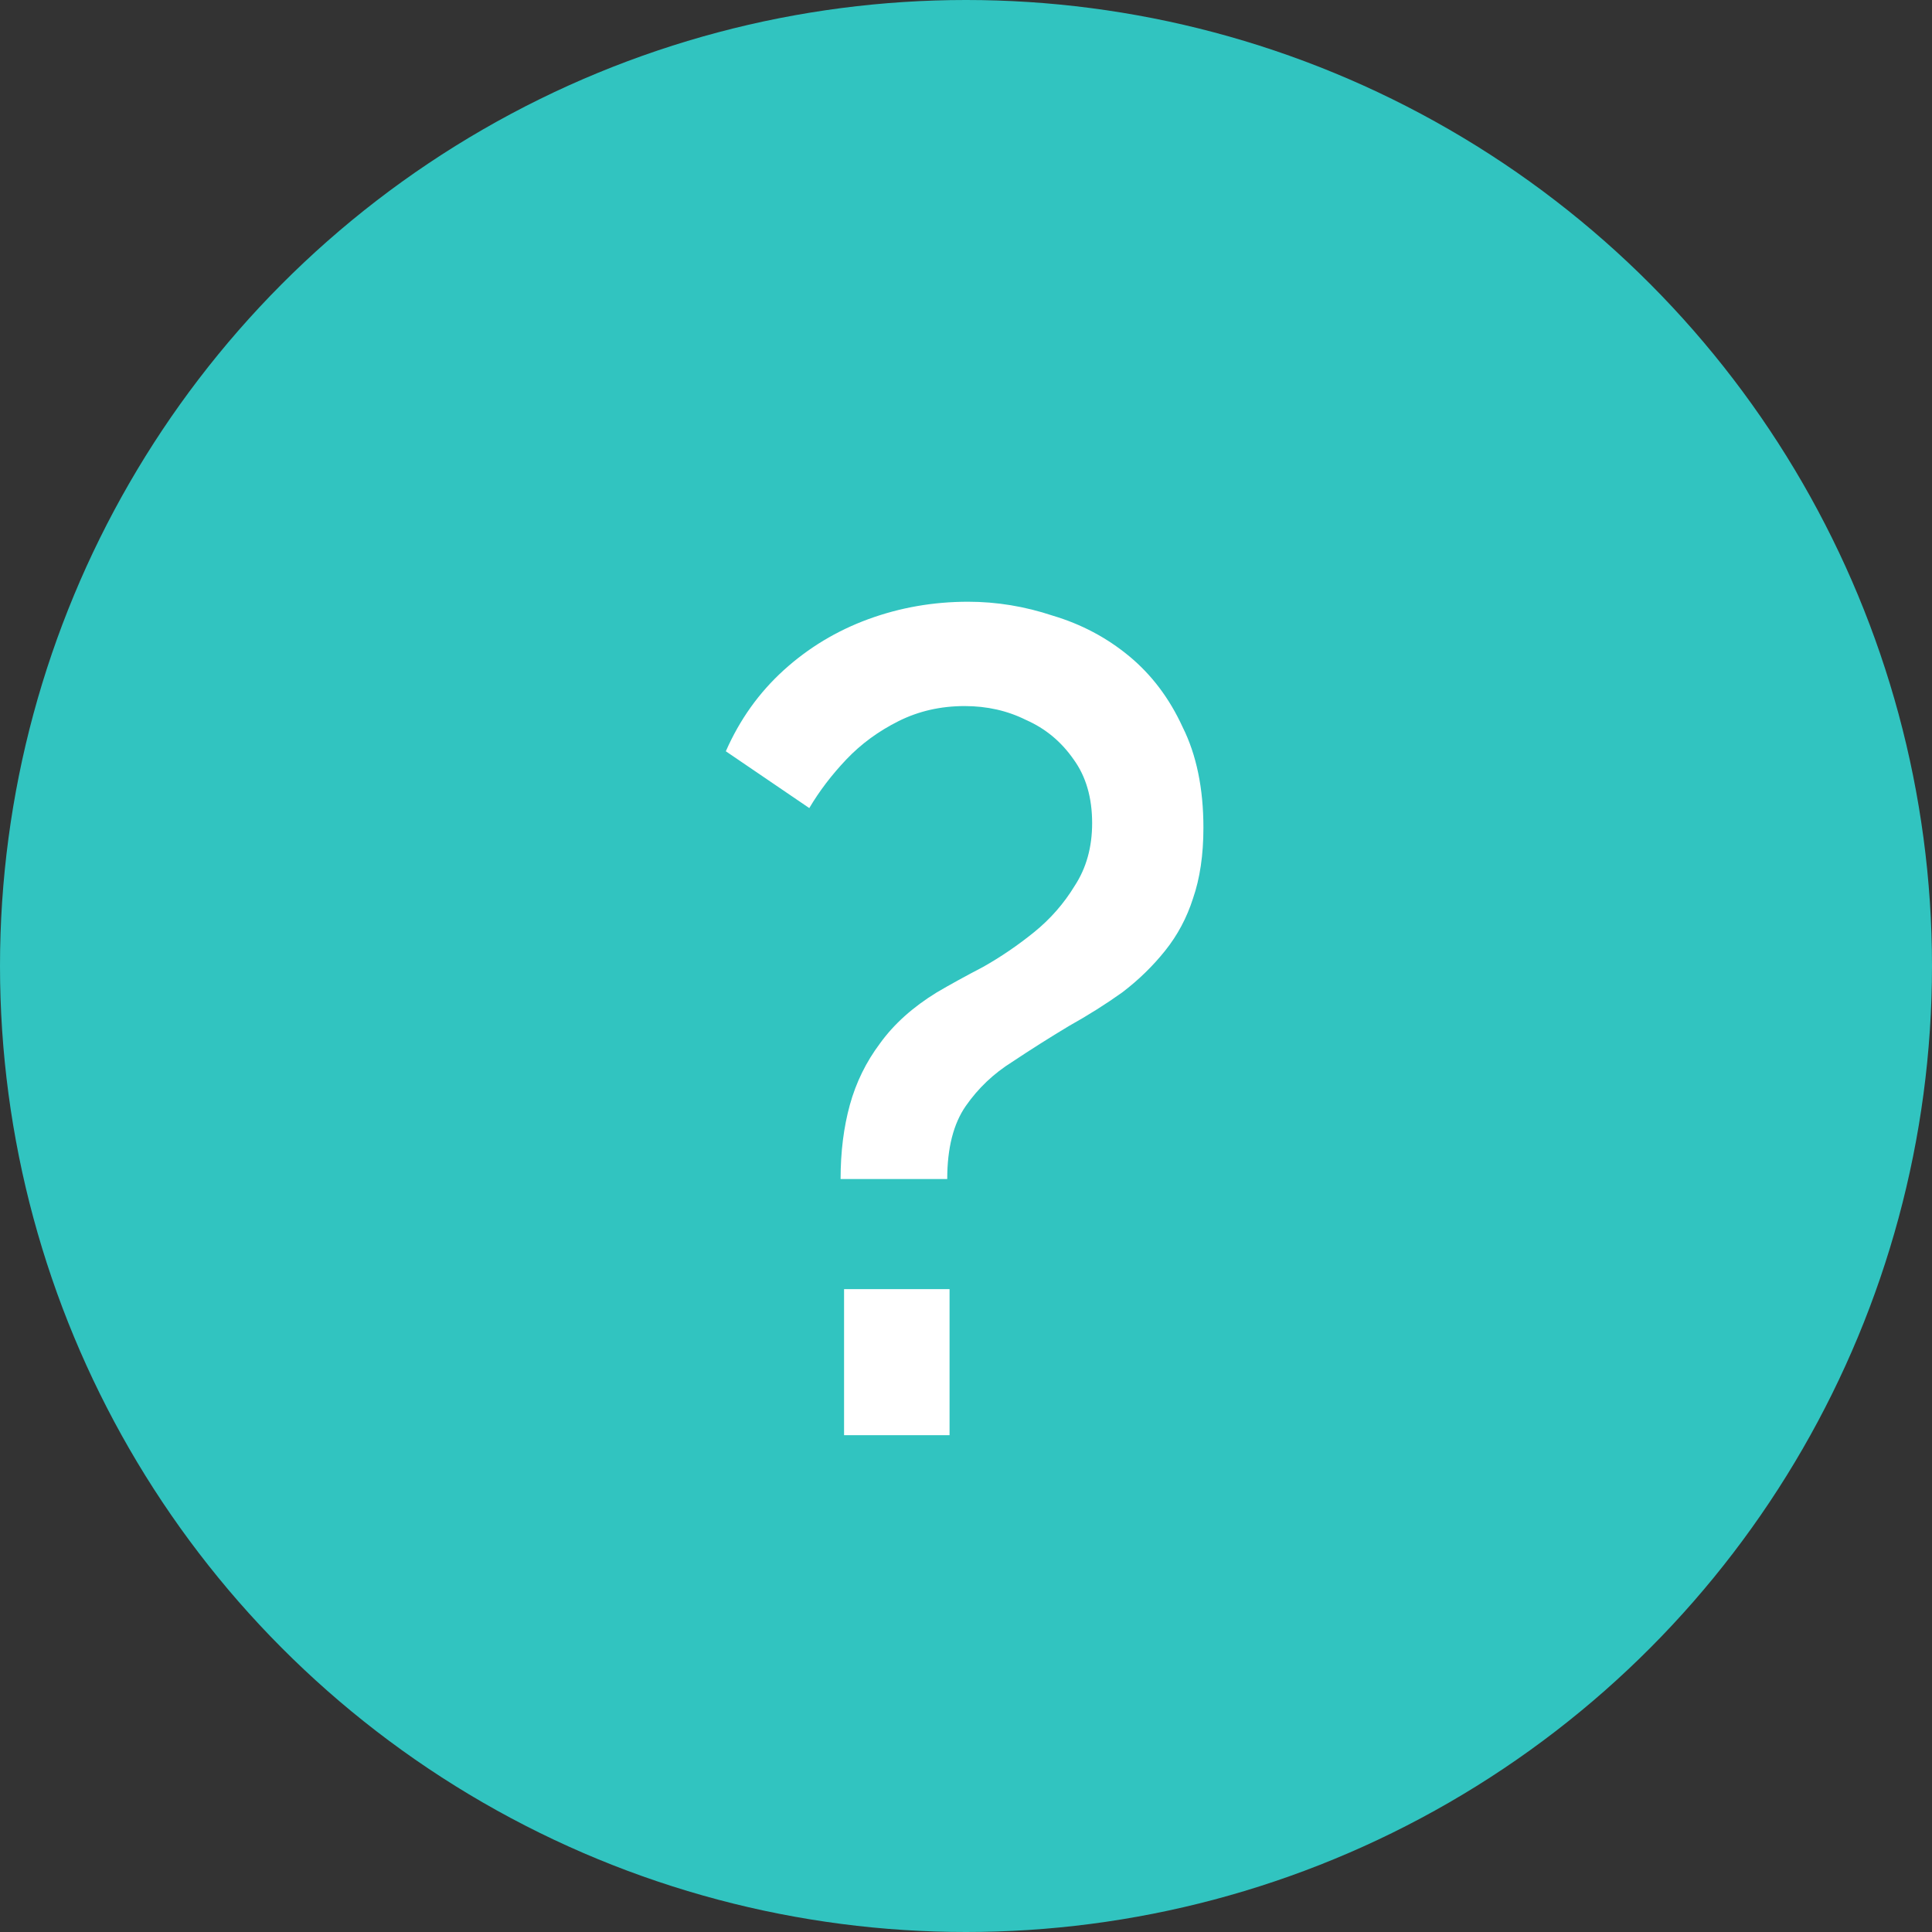 <?xml version="1.0" encoding="UTF-8"?> <svg xmlns="http://www.w3.org/2000/svg" width="35" height="35" viewBox="0 0 35 35" fill="none"><rect x="0" y="0" width="35" height="35" fill="#333333" stroke="none"/> <circle cx="17.5" cy="17.5" r="17.5" fill="#31C4C0"></circle> <path d="M15.228 21.359C15.228 20.869 15.284 20.421 15.396 20.015C15.508 19.609 15.69 19.238 15.942 18.902C16.194 18.552 16.537 18.244 16.971 17.978C17.209 17.838 17.489 17.684 17.811 17.516C18.133 17.334 18.441 17.124 18.735 16.886C19.029 16.648 19.274 16.368 19.47 16.046C19.68 15.724 19.785 15.346 19.785 14.912C19.785 14.45 19.673 14.065 19.449 13.757C19.225 13.435 18.938 13.197 18.588 13.043C18.252 12.875 17.881 12.791 17.475 12.791C17.041 12.791 16.642 12.882 16.278 13.064C15.914 13.246 15.599 13.477 15.333 13.757C15.067 14.037 14.843 14.331 14.661 14.639L13.149 13.61C13.401 13.036 13.751 12.546 14.199 12.14C14.647 11.734 15.158 11.426 15.732 11.216C16.306 11.006 16.908 10.901 17.538 10.901C18.056 10.901 18.567 10.985 19.071 11.153C19.589 11.307 20.051 11.552 20.457 11.888C20.863 12.224 21.185 12.651 21.423 13.169C21.675 13.673 21.801 14.282 21.801 14.996C21.801 15.486 21.738 15.913 21.612 16.277C21.5 16.627 21.332 16.942 21.108 17.222C20.884 17.502 20.625 17.754 20.331 17.978C20.037 18.188 19.715 18.391 19.365 18.587C19.015 18.797 18.672 19.014 18.336 19.238C18 19.448 17.72 19.714 17.496 20.036C17.272 20.358 17.16 20.799 17.16 21.359H15.228ZM15.291 26V23.354H17.202V26H15.291Z" fill="white"></path> </svg> 